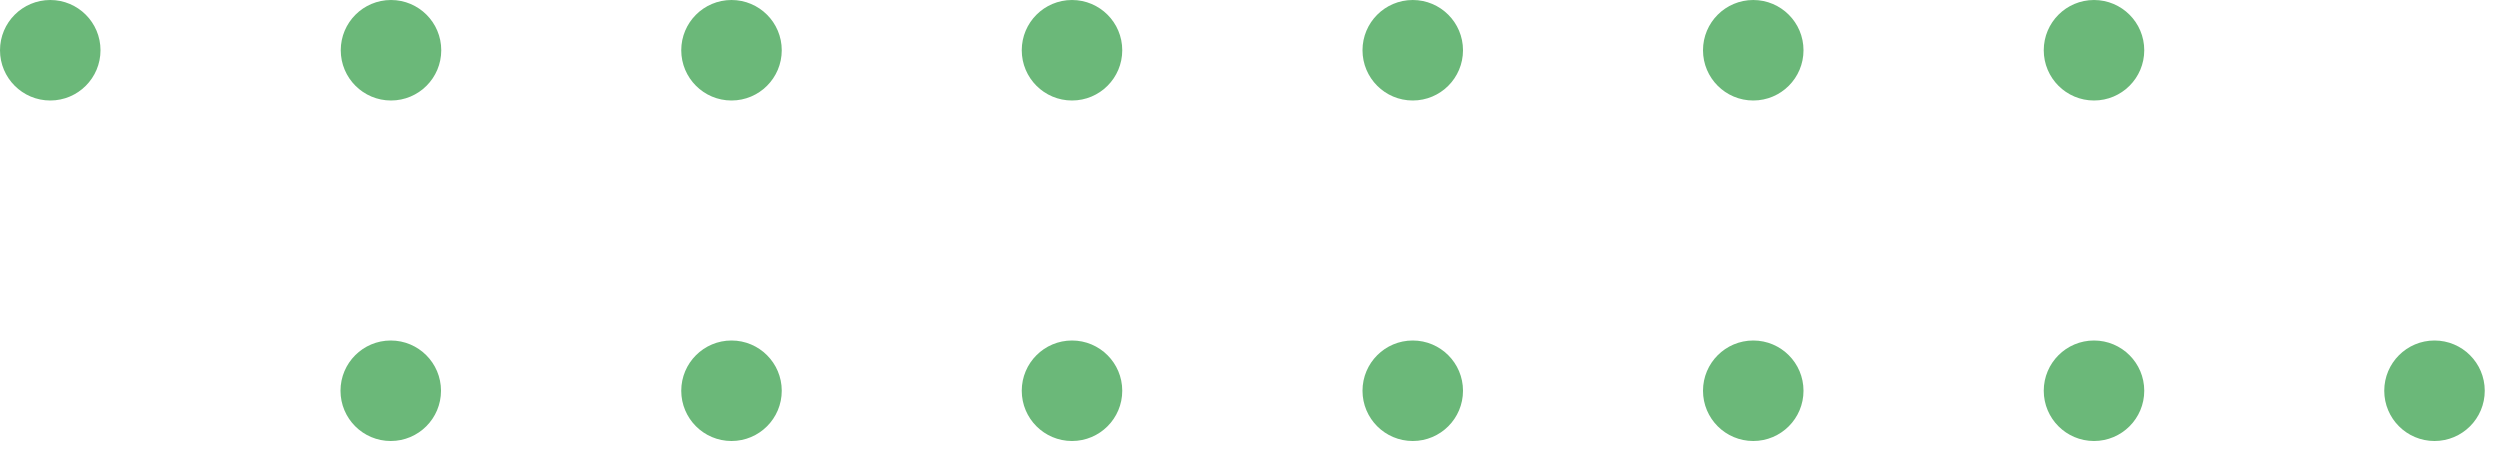 <?xml version="1.0" encoding="UTF-8"?>
<svg xmlns="http://www.w3.org/2000/svg" width="100" height="18" viewBox="0 0 100 18" fill="none">
  <path d="M4.02 2.01C4.02 3.12 3.12 4.02 2.01 4.02C0.9 4.02 0 3.12 0 2.01C0 0.9 0.9 0 2.01 0C3.12 0 4.02 0.9 4.02 2.01Z" fill="#6BB879"></path>
  <path d="M15.64 4.02C16.75 4.02 17.65 3.12 17.65 2.01C17.65 0.9 16.75 0 15.64 0C14.53 0 13.63 0.9 13.63 2.01C13.63 3.12 14.53 4.02 15.64 4.02Z" fill="#6BB879"></path>
  <path d="M31.27 2.01C31.27 3.12 30.37 4.02 29.26 4.02C28.15 4.02 27.25 3.12 27.25 2.01C27.25 0.9 28.15 0 29.26 0C30.37 0 31.27 0.9 31.27 2.01Z" fill="#6BB879"></path>
  <path d="M44.89 2.01C44.89 3.12 43.99 4.02 42.88 4.02C41.77 4.02 40.87 3.12 40.87 2.01C40.87 0.9 41.77 0 42.88 0C43.99 0 44.89 0.9 44.89 2.01Z" fill="#6BB879"></path>
  <path d="M56.51 4.02C57.62 4.02 58.52 3.12 58.52 2.01C58.52 0.9 57.62 0 56.51 0C55.4 0 54.5 0.9 54.5 2.01C54.5 3.12 55.4 4.02 56.51 4.02Z" fill="#6BB879"></path>
  <path d="M72.14 2.01C72.14 3.12 71.24 4.02 70.13 4.02C69.02 4.02 68.12 3.12 68.12 2.01C68.12 0.9 69.02 0 70.13 0C71.24 0 72.14 0.9 72.14 2.01Z" fill="#6BB879"></path>
  <path d="M85.77 2.01C85.77 3.12 84.87 4.02 83.76 4.02C82.65 4.02 81.75 3.12 81.75 2.01C81.75 0.9 82.65 0 83.76 0C84.87 0 85.77 0.9 85.77 2.01Z" fill="#6BB879"></path>
  <path d="M17.64 15.63C17.64 16.74 16.74 17.64 15.63 17.64C14.52 17.64 13.62 16.74 13.62 15.63C13.62 14.52 14.52 13.62 15.63 13.62C16.74 13.62 17.64 14.52 17.64 15.63Z" fill="#6BB879"></path>
  <path d="M31.27 15.63C31.27 16.74 30.37 17.64 29.26 17.64C28.15 17.64 27.25 16.74 27.25 15.63C27.25 14.52 28.15 13.62 29.26 13.62C30.37 13.62 31.27 14.52 31.27 15.63Z" fill="#6BB879"></path>
  <path d="M44.89 15.63C44.89 16.74 43.99 17.64 42.88 17.64C41.77 17.64 40.87 16.74 40.87 15.63C40.87 14.52 41.77 13.62 42.88 13.62C43.99 13.62 44.89 14.52 44.89 15.63Z" fill="#6BB879"></path>
  <path d="M58.52 15.63C58.52 16.74 57.62 17.64 56.51 17.64C55.4 17.64 54.5 16.74 54.5 15.63C54.5 14.52 55.4 13.62 56.51 13.62C57.62 13.62 58.52 14.52 58.52 15.63Z" fill="#6BB879"></path>
  <path d="M72.14 15.63C72.14 16.74 71.24 17.64 70.13 17.64C69.02 17.64 68.12 16.74 68.12 15.63C68.12 14.52 69.02 13.62 70.13 13.62C71.24 13.62 72.14 14.52 72.14 15.63Z" fill="#6BB879"></path>
  <path d="M85.77 15.63C85.77 16.74 84.87 17.64 83.76 17.64C82.65 17.64 81.75 16.74 81.75 15.63C81.75 14.52 82.65 13.62 83.76 13.62C84.87 13.62 85.77 14.52 85.77 15.63Z" fill="#6BB879"></path>
  <path d="M99.39 15.63C99.39 16.74 98.49 17.64 97.38 17.64C96.27 17.64 95.37 16.74 95.37 15.63C95.37 14.52 96.27 13.62 97.38 13.62C98.49 13.62 99.39 14.52 99.39 15.63Z" fill="#6BB879"></path>
</svg>
